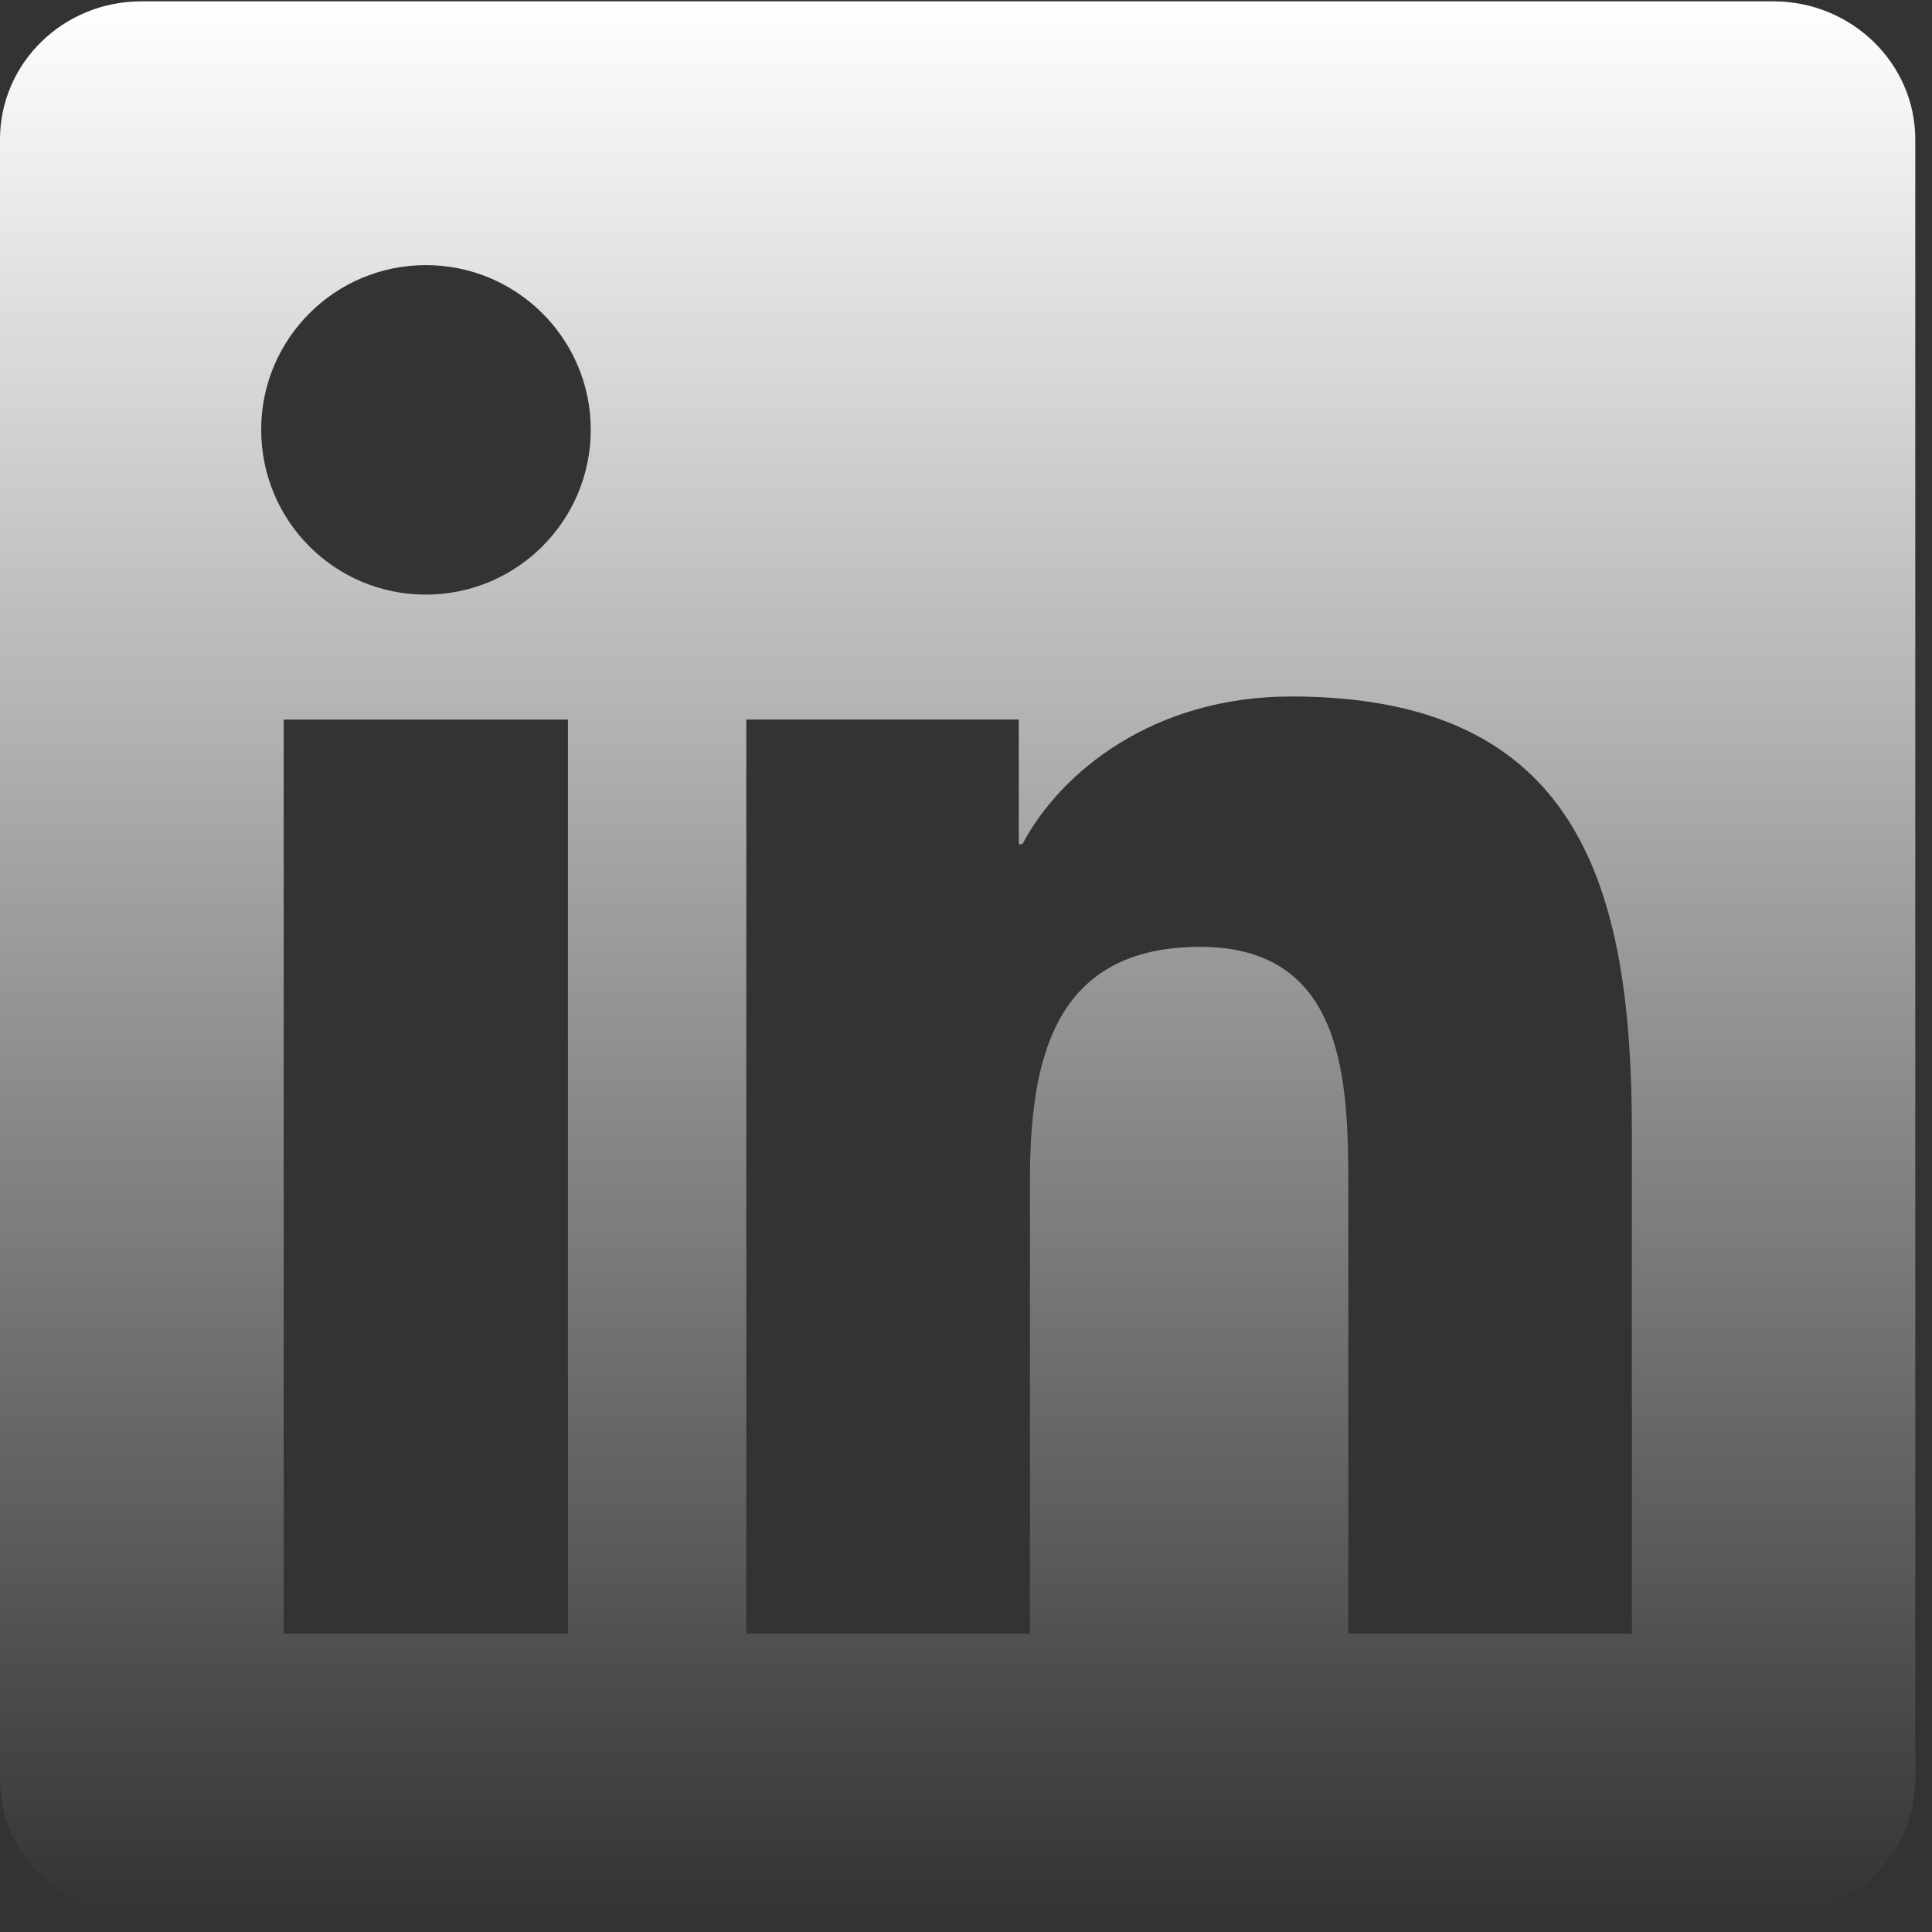 <svg width="84" height="84" viewBox="0 0 84 84" fill="none" xmlns="http://www.w3.org/2000/svg">
<rect x="0" y="0" width="84" height="84" fill="#333333" stroke="none"/>
<path d="M70.938 71.026H58.622V51.699C58.622 47.09 58.526 41.167 52.181 41.167C45.759 41.167 44.78 46.166 44.78 51.358V71.023H32.448V31.284H44.294V36.704H44.452C46.107 33.574 50.133 30.282 56.139 30.282C68.633 30.282 70.951 38.508 70.951 49.203V71.023L70.938 71.026ZM18.515 25.853C14.542 25.853 11.356 22.639 11.356 18.681C11.356 14.736 14.555 11.527 18.515 11.527C22.476 11.527 25.685 14.736 25.685 18.681C25.685 22.639 22.476 25.853 18.515 25.853V25.853ZM24.693 71.026H12.335V31.286H24.693V71.026ZM77.121 0.059H6.141C2.751 0.059 0 2.742 0 6.062V77.331C0 80.652 2.751 83.335 6.141 83.335H77.108C80.494 83.335 83.273 80.652 83.273 77.331V6.062C83.273 2.742 80.494 0.059 77.108 0.059L77.121 0.059Z" fill="url(#paint0_linear_2_251)"/>
<defs>
<linearGradient id="paint0_linear_2_251" x1="41.637" y1="0.059" x2="41.637" y2="83.335" gradientUnits="userSpaceOnUse">
<stop stop-color="white"/>
<stop offset="1" stop-color="white" stop-opacity="0"/>
</linearGradient>
</defs>
</svg>
